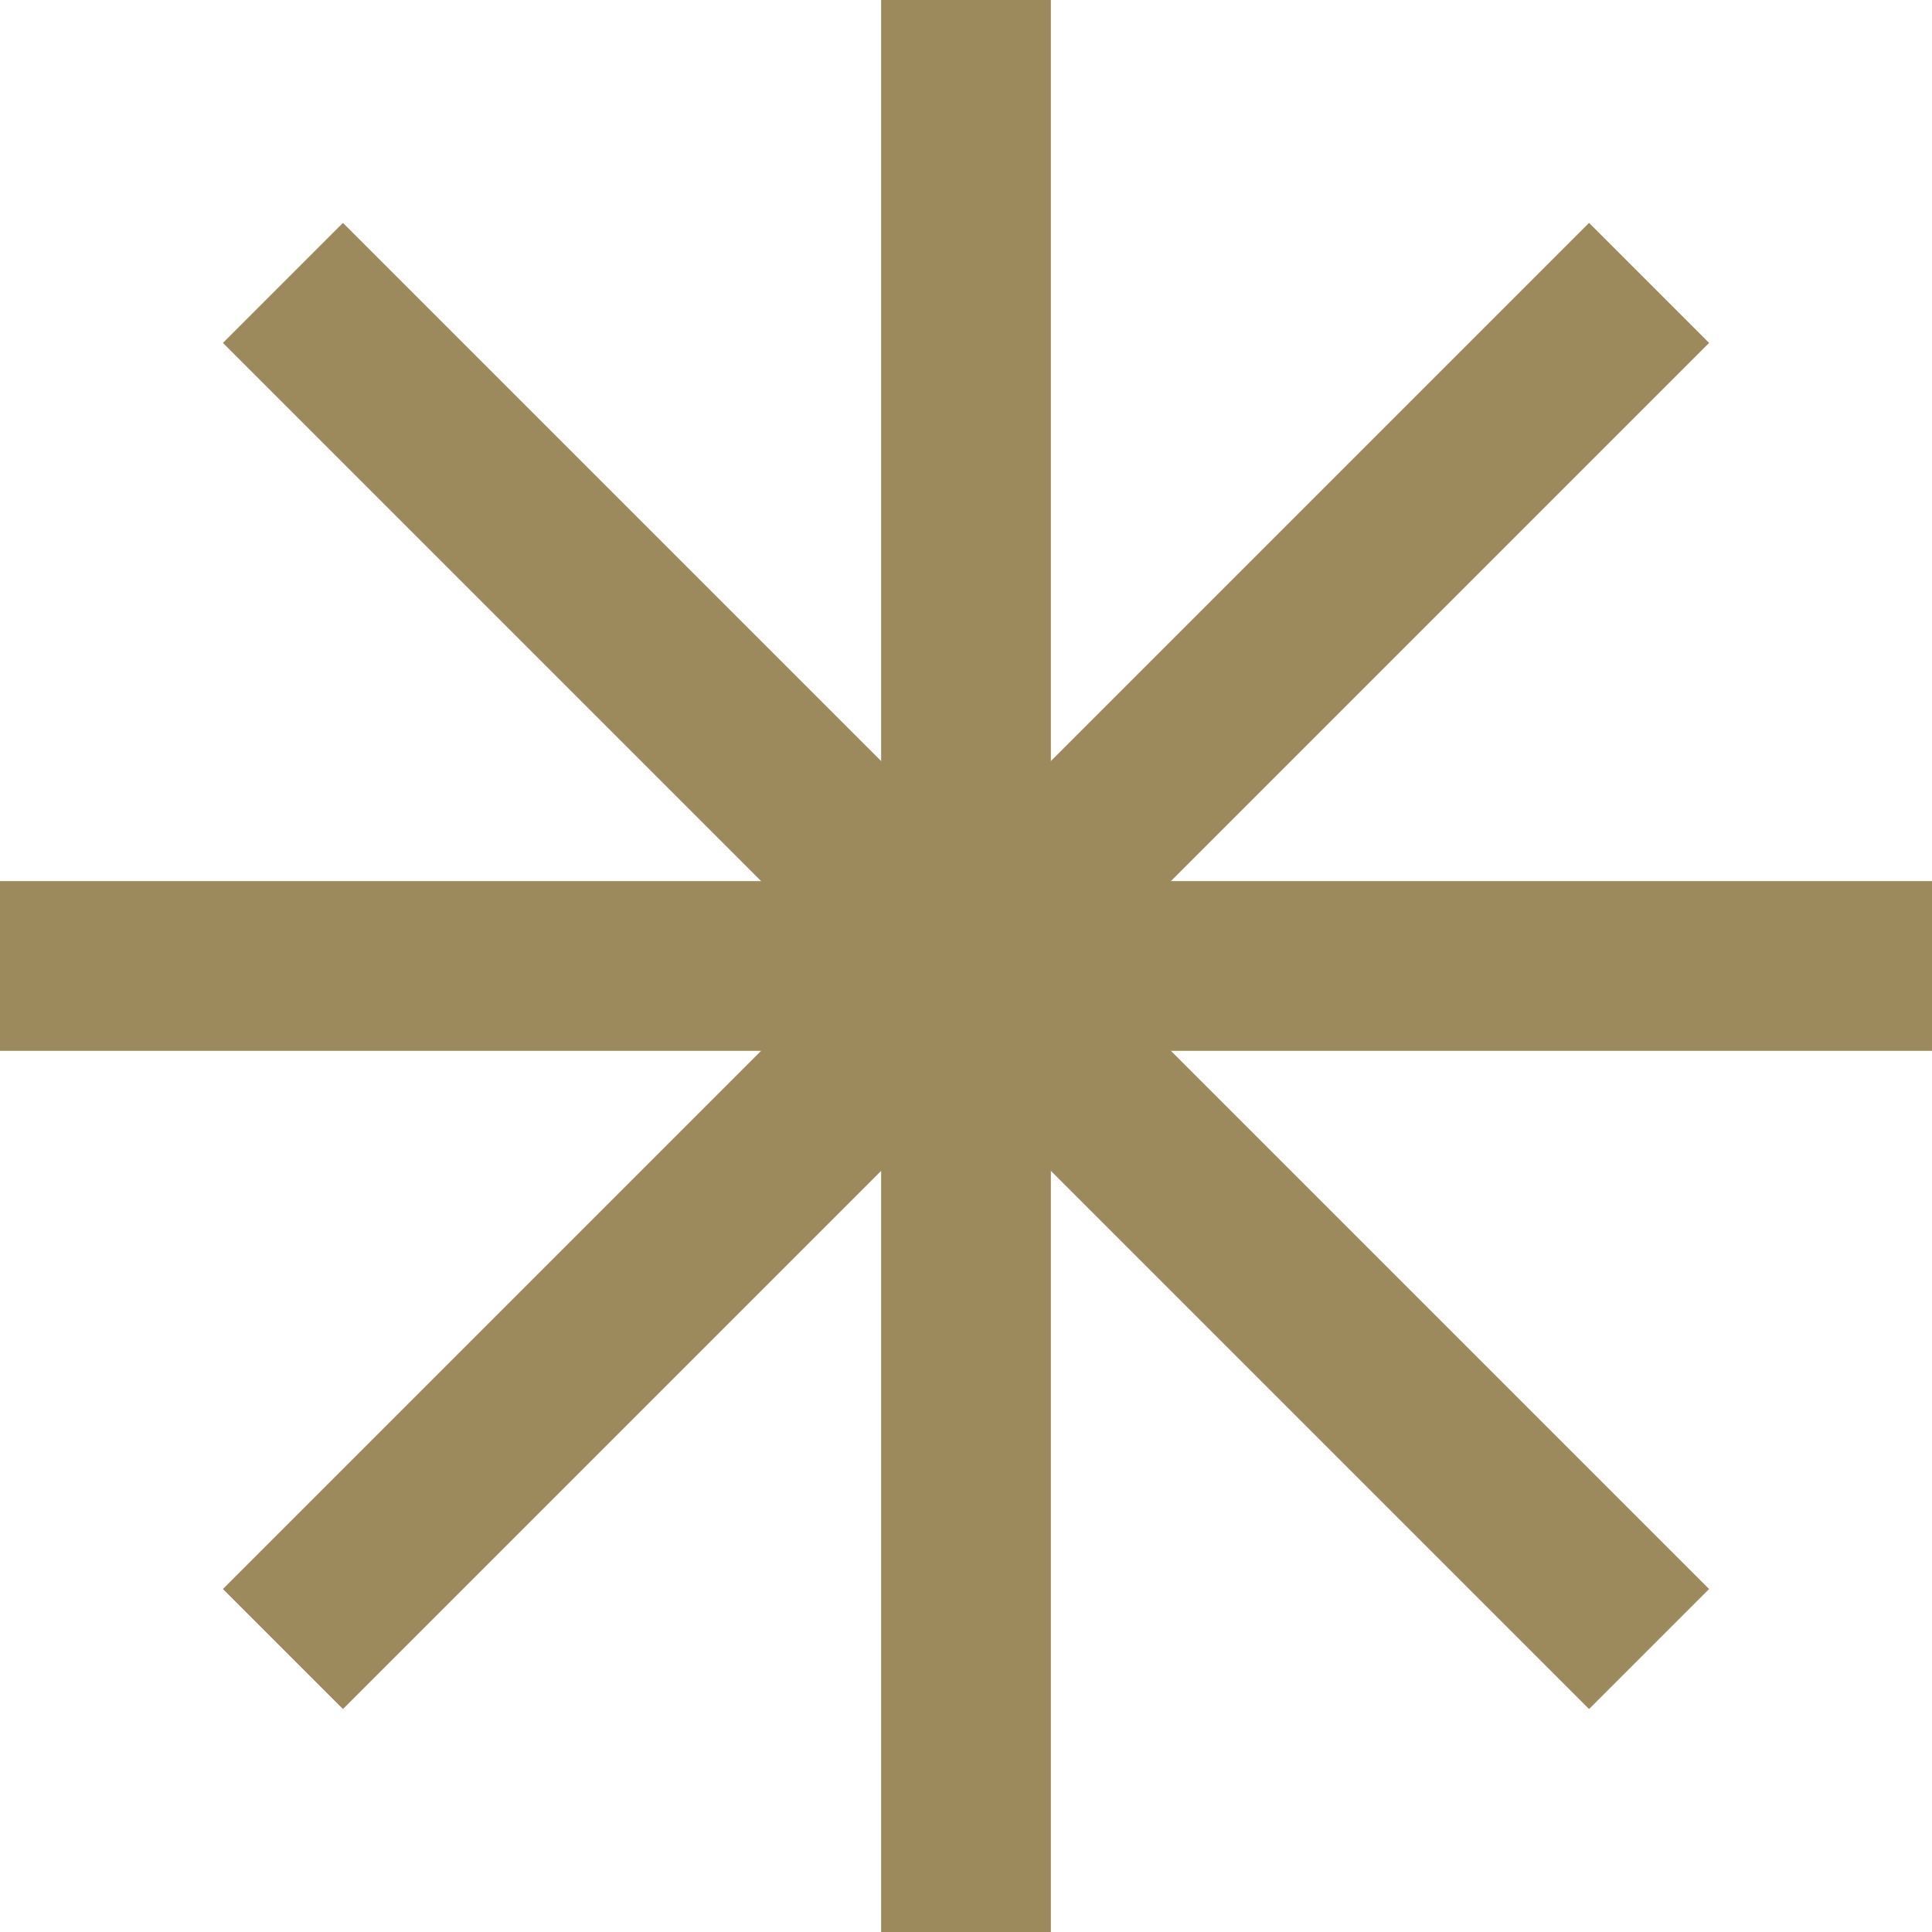 <svg xmlns="http://www.w3.org/2000/svg" width="56.914" height="56.914" viewBox="0 0 56.914 56.914"><defs><style>.a{fill:none;stroke:#9d8a5c;stroke-miterlimit:10;stroke-width:5px;}</style></defs><g transform="translate(-1915.966 -407.072)"><line class="a" y1="56.914" transform="translate(1944.423 407.072)"></line><line class="a" x2="56.914" transform="translate(1915.966 435.528)"></line><line class="a" x2="40.244" y2="40.244" transform="translate(1924.301 415.406)"></line><line class="a" y1="40.244" x2="40.244" transform="translate(1924.301 415.406)"></line></g></svg>